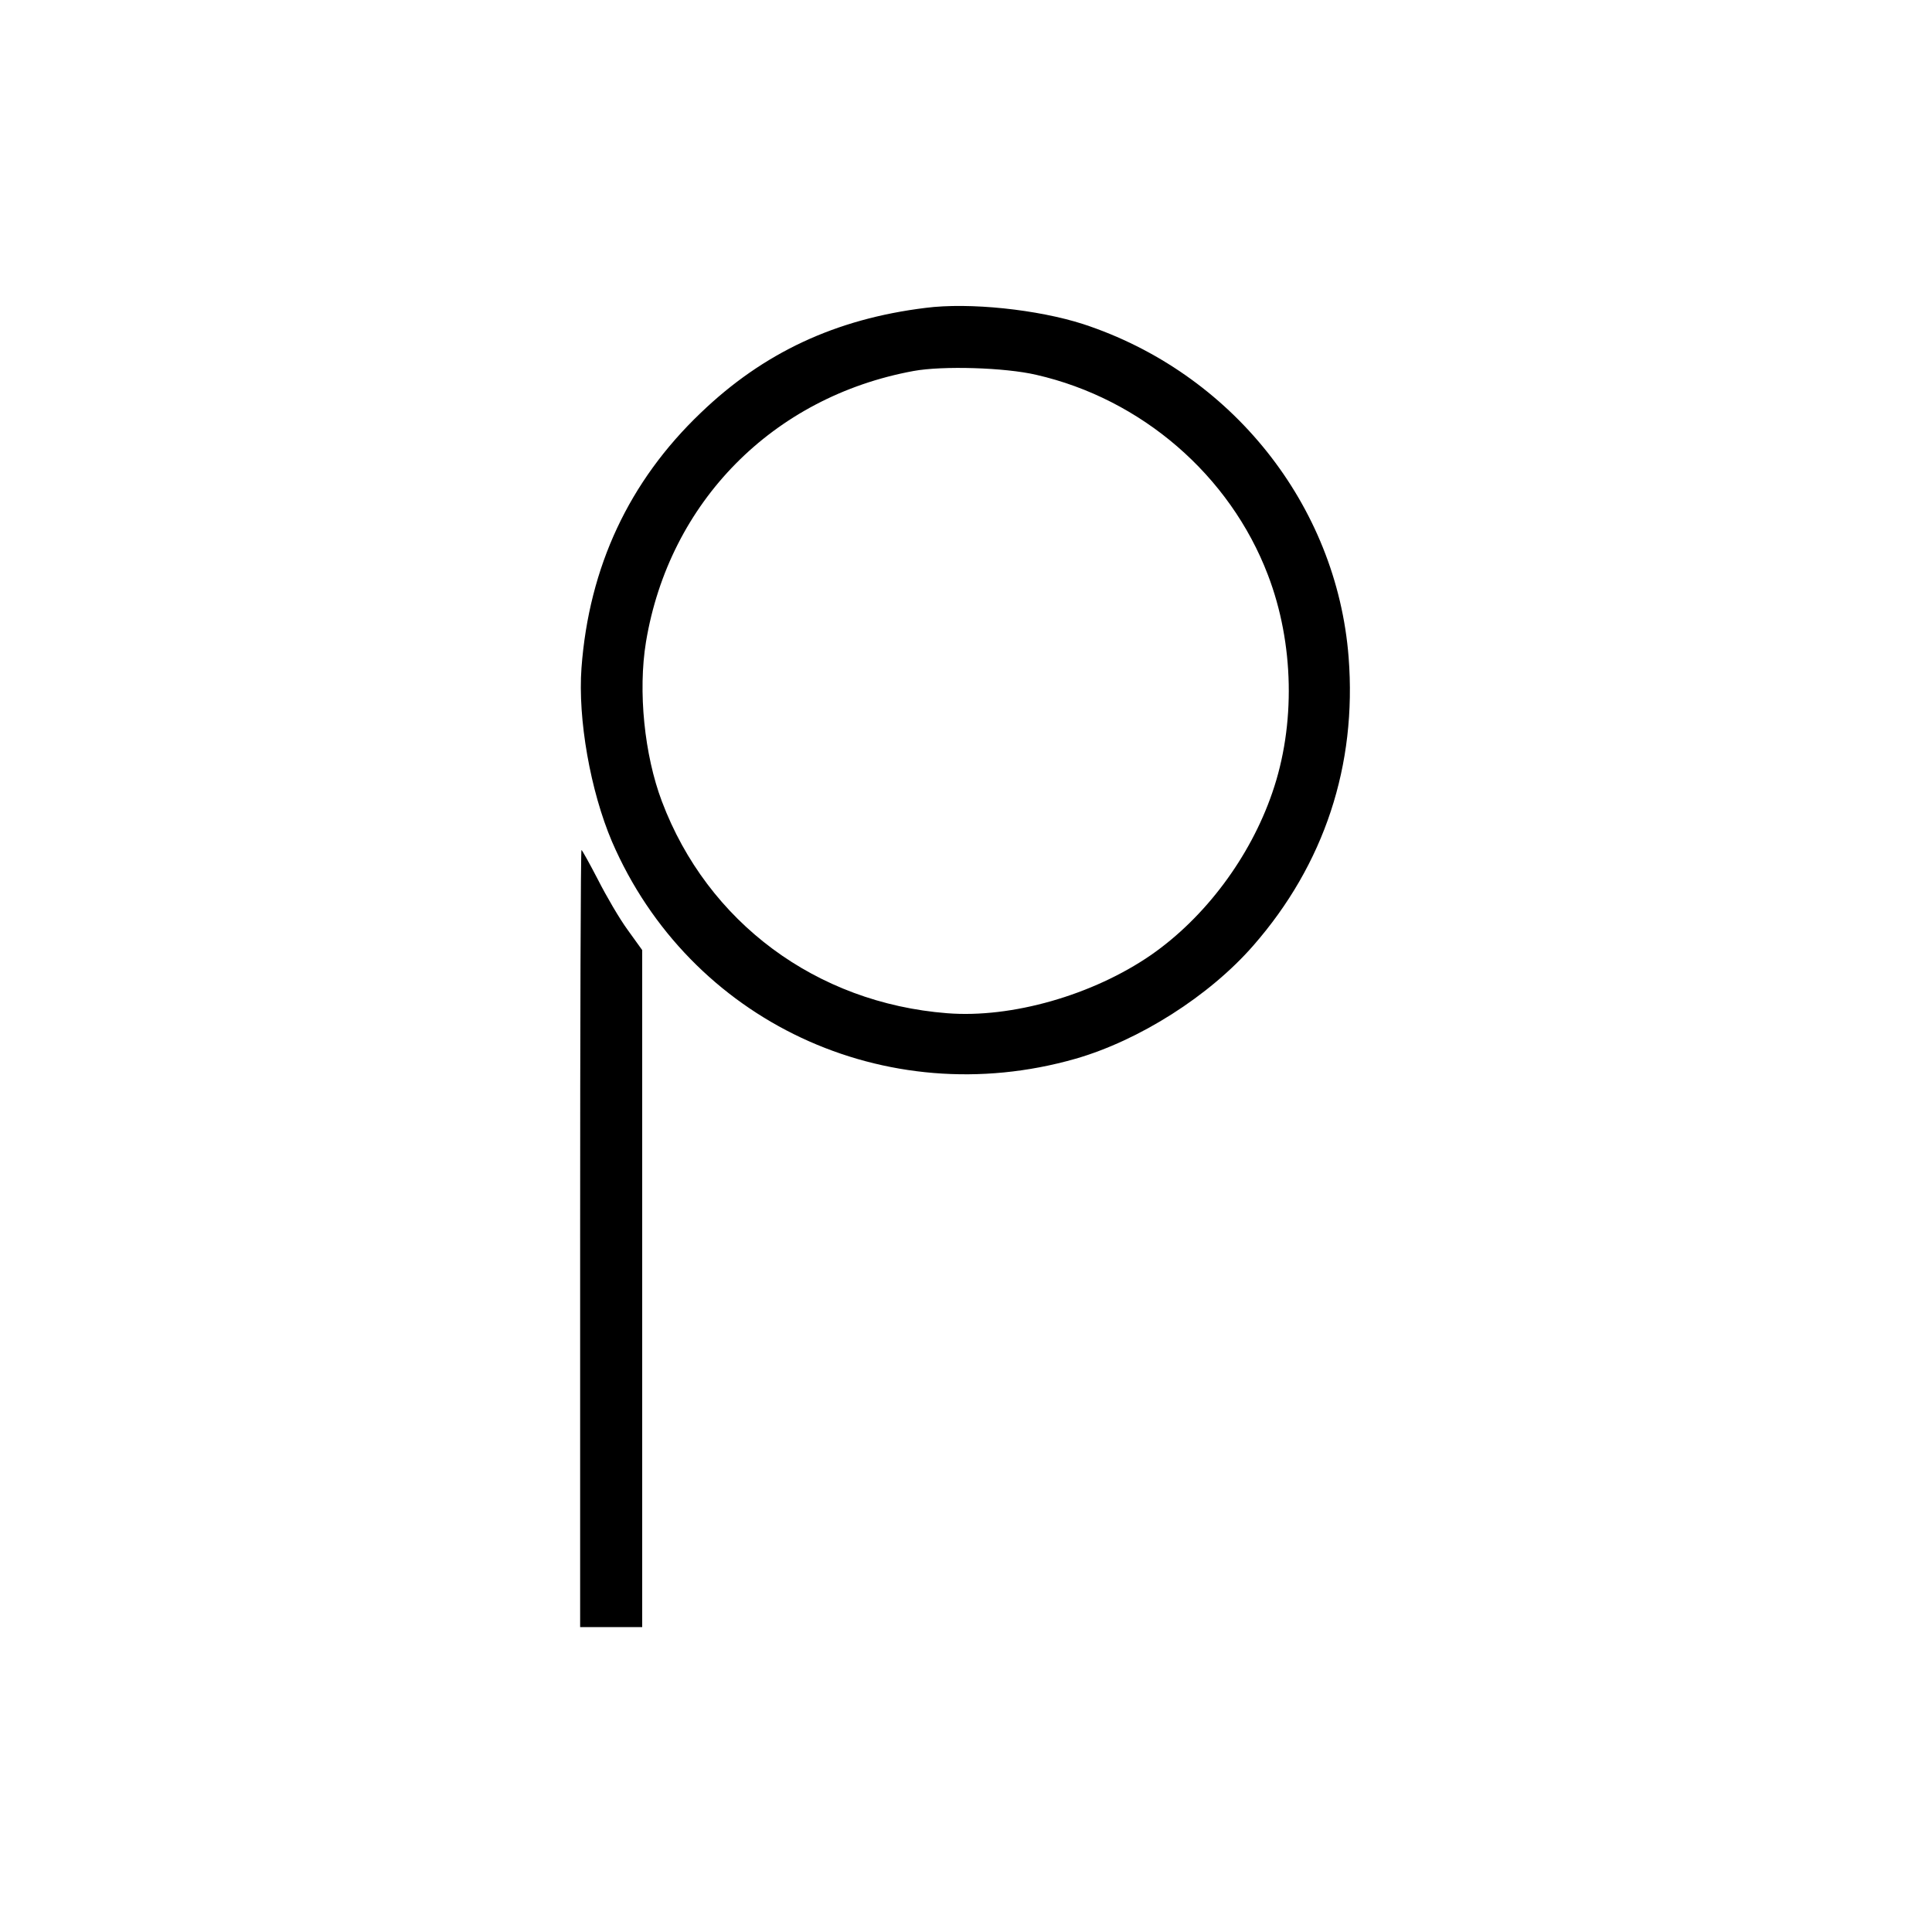 <?xml version="1.0" standalone="no"?>
<!DOCTYPE svg PUBLIC "-//W3C//DTD SVG 20010904//EN"
 "http://www.w3.org/TR/2001/REC-SVG-20010904/DTD/svg10.dtd">
<svg version="1.0" xmlns="http://www.w3.org/2000/svg"
 width="716pt" height="716pt" viewBox="0 0 716 716"
 preserveAspectRatio="xMidYMid meet">
<g transform="translate(0,716) scale(0.1,-0.1)"
fill="#000000" stroke="none">
<path d="M3430 6019 c-333 -41 -601 -166 -833 -389 -266 -254 -414 -571 -442
-945 -14 -190 33 -456 113 -644 287 -665 1013 -1006 1717 -805 237 68 497 233
660 420 263 301 384 668 353 1068 -44 565 -435 1055 -984 1235 -168 54 -421
81 -584 60z m410 -248 c390 -89 718 -372 859 -742 97 -253 103 -556 16 -807
-82 -239 -249 -462 -449 -601 -216 -149 -517 -235 -756 -216 -485 38 -888 337
-1057 785 -65 172 -89 408 -59 591 86 518 470 908 991 1004 108 20 339 13 455
-14z"/>
<path d="M2150 2570 l0 -1440 115 0 115 0 0 1254 0 1255 -54 75 c-30 41 -79
125 -110 186 -31 60 -59 110 -61 110 -3 0 -5 -648 -5 -1440z"/>
</g>
</svg>
